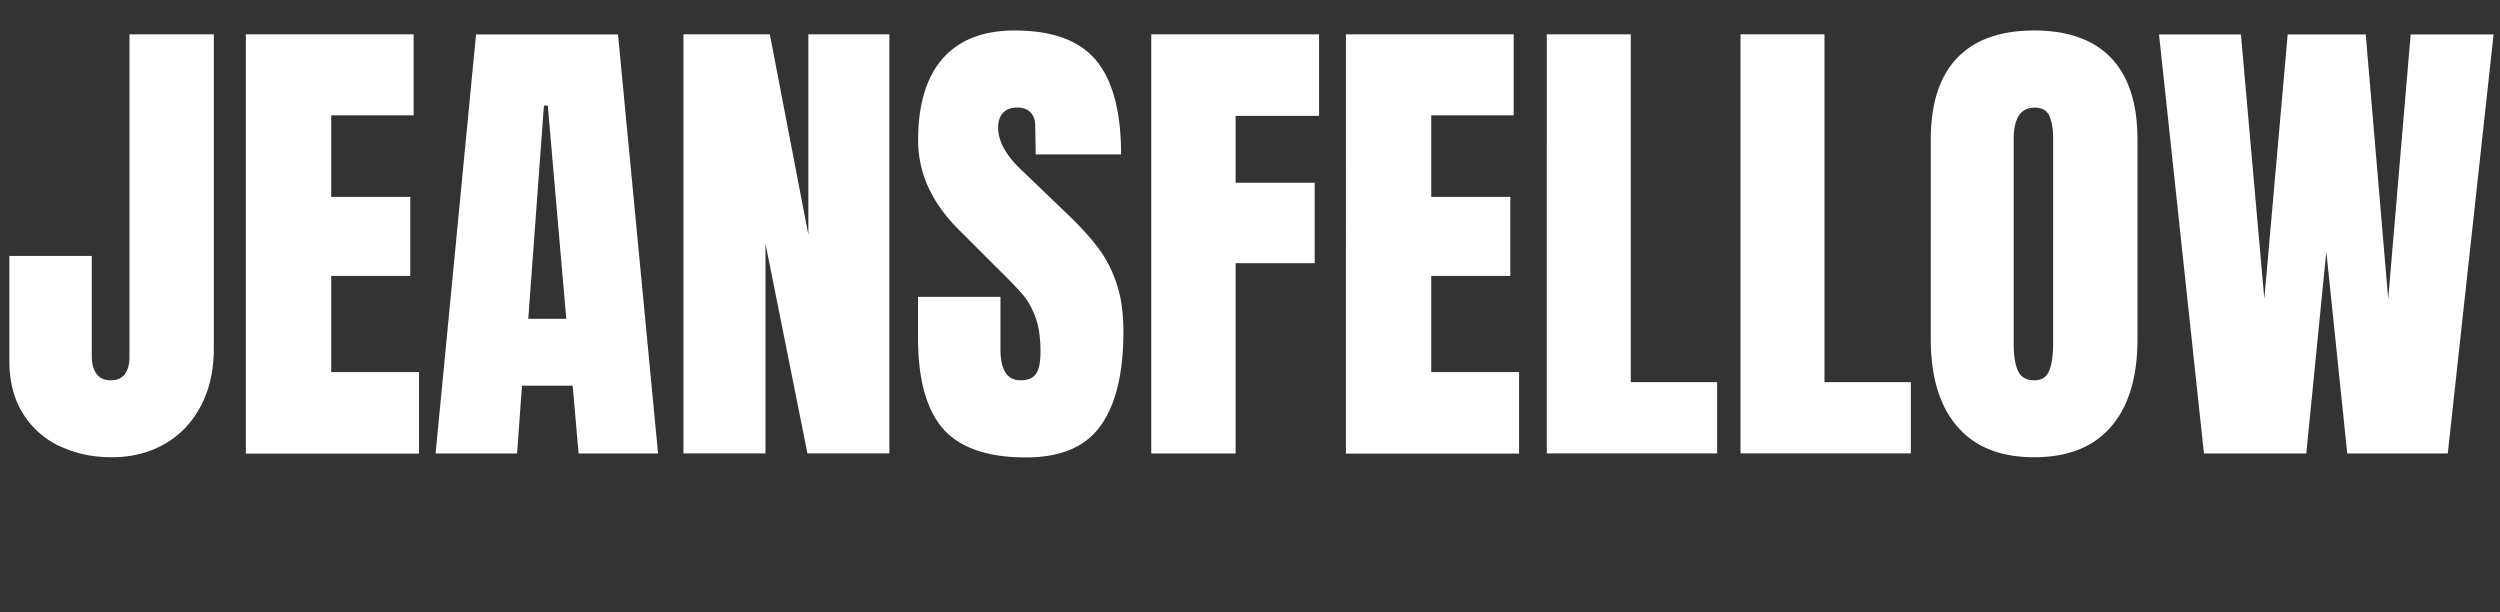 <svg xmlns="http://www.w3.org/2000/svg" viewBox="0 0 245.99 60.26">
    <rect x="0" y="0" width="245.99" height="60.26" fill="#333333" stroke="none"/>
    <path
        d="M5.86 43.9a8.486 8.486 0 0 1-3.62-3.24C1.36 39.24.92 37.52.92 35.5V25.18h8.11v9.84c0 .74.15 1.32.46 1.75.3.43.78.65 1.42.65.61 0 1.06-.2 1.37-.6.3-.4.46-.97.46-1.7V3.38h8.3v30.91c0 2.14-.42 4.02-1.27 5.64-.85 1.62-2.03 2.86-3.55 3.74-1.52.88-3.26 1.32-5.21 1.32s-3.6-.37-5.14-1.1Zm18.33.72V3.38H40.7v7.97h-8.11v8.02h7.78v7.78h-7.78v9.46h8.64v8.02H24.19Zm18.67 0 3.98-41.23h13.97l3.94 41.23h-7.82l-.58-6.67h-4.99l-.48 6.67h-8.02Zm9.12-13.25h3.74L53.9 10.39h-.38l-1.54 20.98Zm15.27 13.25V3.38h8.5l3.79 19.73V3.38h7.97v41.23h-8.06l-4.13-20.64v20.64h-8.06Zm25.58-2.4c-1.66-1.86-2.5-4.85-2.5-8.98v-4.03h8.11v5.14c0 2.05.66 3.07 1.97 3.07.74 0 1.25-.22 1.54-.65.29-.43.43-1.16.43-2.18 0-1.34-.16-2.46-.48-3.34-.32-.88-.73-1.62-1.22-2.21-.5-.59-1.38-1.51-2.66-2.76l-3.55-3.55c-2.75-2.69-4.13-5.66-4.13-8.93 0-3.52.81-6.2 2.42-8.04C94.38 3.92 96.74 3 99.84 3c3.71 0 6.38.98 8.02 2.95 1.63 1.97 2.45 5.05 2.45 9.24h-8.4l-.05-2.83c0-.54-.15-.98-.46-1.3s-.73-.48-1.27-.48c-.64 0-1.12.18-1.44.53-.32.35-.48.83-.48 1.44 0 1.34.77 2.74 2.3 4.18l4.8 4.61c1.12 1.09 2.05 2.12 2.78 3.1.74.98 1.33 2.13 1.78 3.46.45 1.33.67 2.9.67 4.73 0 4.06-.74 7.14-2.23 9.24-1.49 2.1-3.94 3.14-7.37 3.14-3.74 0-6.45-.93-8.11-2.78Zm20.45 2.4V3.38h16.51v8.02h-8.21v6.58h7.78v7.92h-7.78v18.72h-8.3Zm19.15 0V3.38h16.51v7.97h-8.11v8.02h7.78v7.78h-7.78v9.46h8.64v8.02h-17.04Zm19.77 0V3.38h8.26V37.6h8.5v7.01h-16.75Zm19.06 0V3.38h8.26V37.6h8.5v7.01h-16.75Zm21.31-2.67c-1.73-2.03-2.59-4.89-2.59-8.57V13.75c0-3.55.86-6.23 2.59-8.04C194.3 3.9 196.83 3 200.15 3s5.86.9 7.58 2.71c1.73 1.81 2.59 4.49 2.59 8.04v19.63c0 3.71-.86 6.58-2.59 8.59-1.73 2.02-4.26 3.02-7.58 3.02s-5.86-1.02-7.58-3.05Zm9.07-5.49c.26-.64.38-1.54.38-2.69V13.61c0-.9-.12-1.62-.36-2.18s-.73-.84-1.46-.84c-1.38 0-2.06 1.04-2.06 3.12v20.11c0 1.18.14 2.08.43 2.69s.82.91 1.58.91 1.23-.32 1.49-.96Zm15.22 8.16-4.42-41.23h8.06l2.3 26.02 2.3-26.02h7.68l2.21 26.02 2.21-26.02h8.16l-4.51 41.23h-9.89l-2.06-19.87-1.97 19.87h-10.08Z"
        style="fill:white" />
</svg>